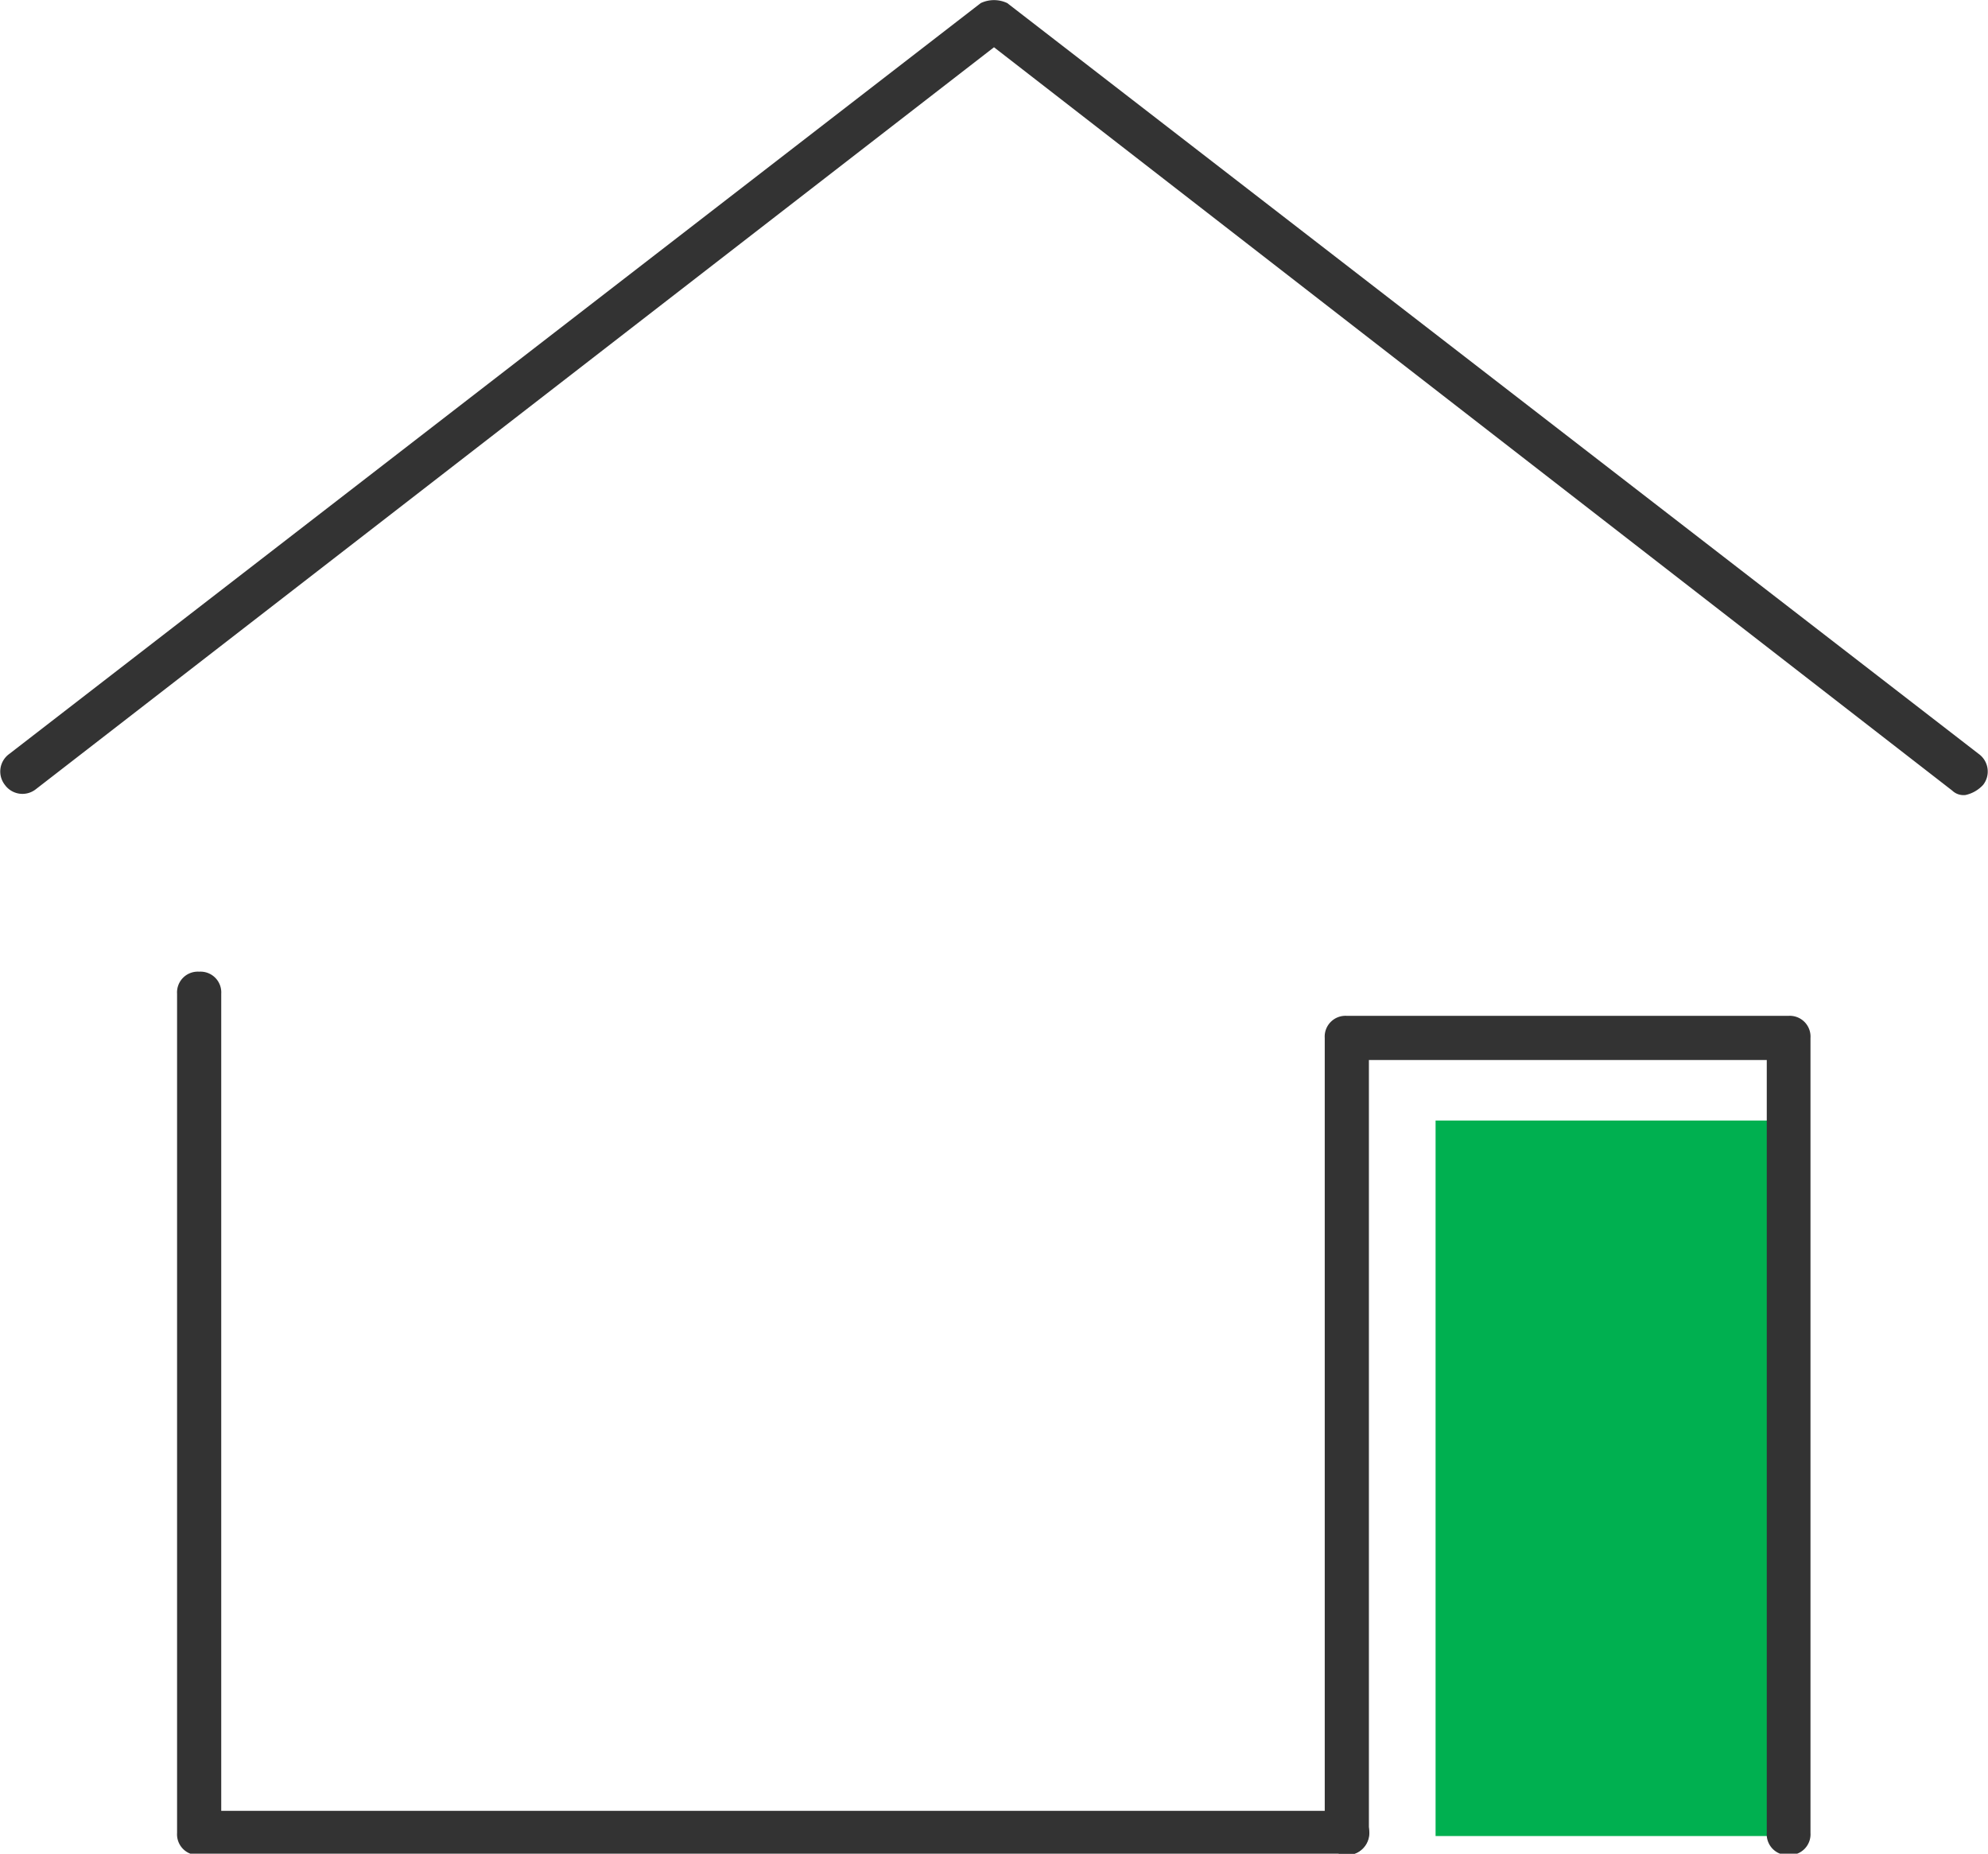 <svg id="レイヤー_1" data-name="レイヤー 1" xmlns="http://www.w3.org/2000/svg" viewBox="0 0 45.02 41.97"><defs><style>.cls-1{fill:#00b050;}.cls-2{fill:#333;}</style></defs><rect class="cls-1" x="32.51" y="25.37" width="8" height="16.2"/><path class="cls-2" d="M44.51,18a.37.37,0,0,1-.3-.1L22.51,1.07.81,17.87a.49.49,0,0,1-.7-.1.49.49,0,0,1,.1-.7l22-17a.7.7,0,0,1,.6,0l22,17a.49.49,0,0,1,.1.7A.76.76,0,0,1,44.51,18Z"/><path class="cls-2" d="M30.51,42h-26a.47.47,0,0,1-.5-.5v-19a.47.47,0,0,1,.5-.5.47.47,0,0,1,.5.5V41h25.5a.5.5,0,1,1,0,1Z"/><path class="cls-2" d="M40.51,42a.47.47,0,0,1-.5-.5V24H31v17.5a.5.5,0,0,1-1,0v-18a.47.47,0,0,1,.5-.5h10a.47.47,0,0,1,.5.5v18A.47.47,0,0,1,40.51,42Z"/></svg>